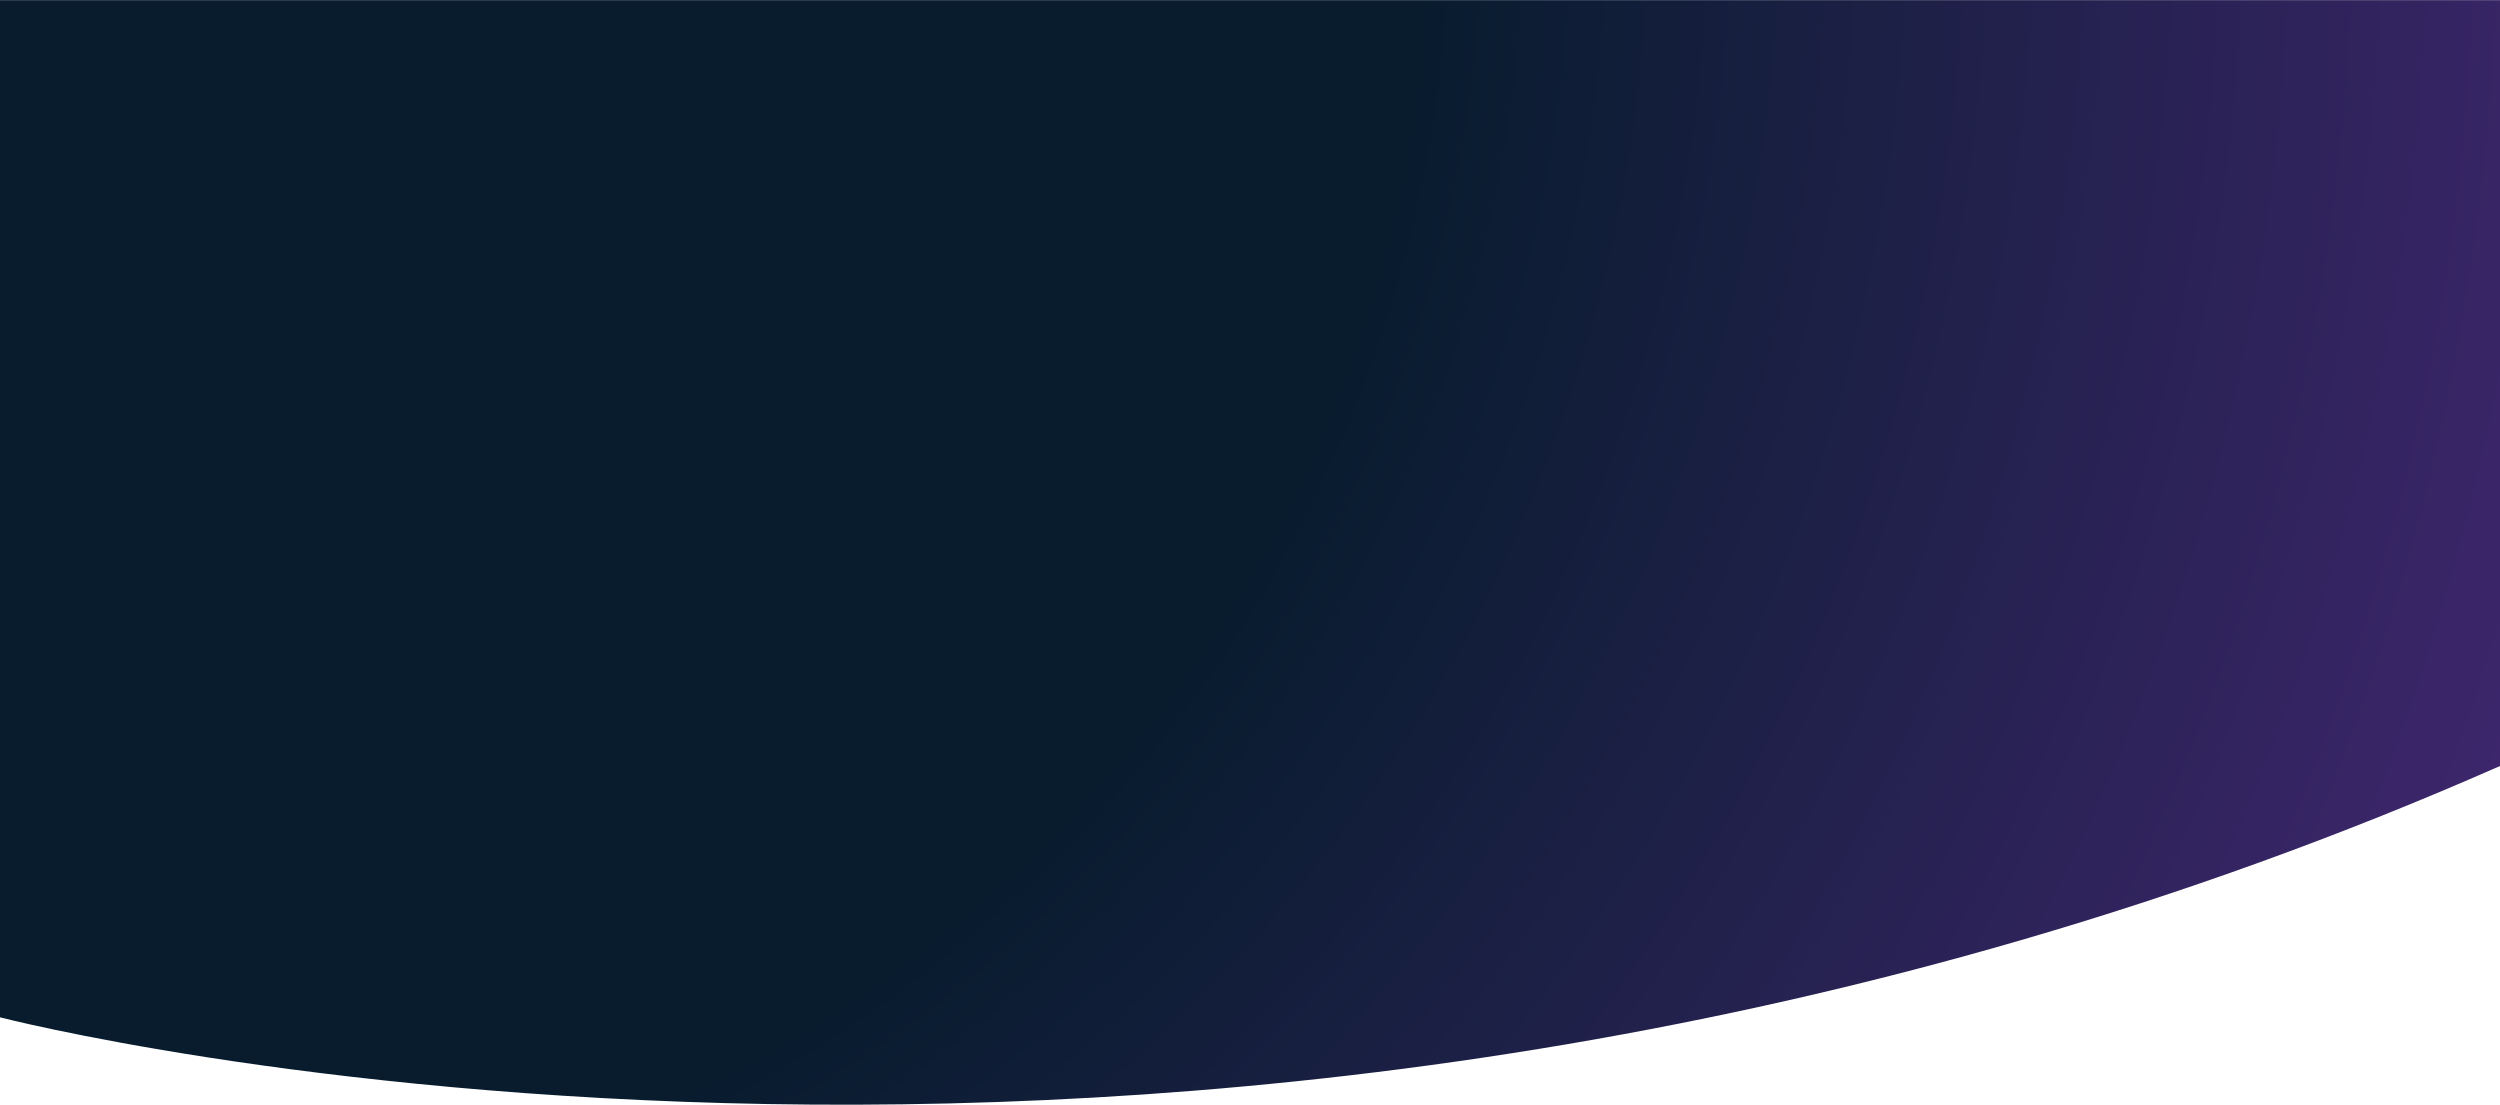 <svg width="1920" height="849" viewBox="0 0 1920 849" fill="none" xmlns="http://www.w3.org/2000/svg">
<path d="M1920 588.3C932.6 1023.3 0 781.3 0 781.3V0.1H1920V588.3Z" fill="url(#paint0_radial_4528_30)"/>
<defs>
<radialGradient id="paint0_radial_4528_30" cx="0" cy="0" r="1" gradientUnits="userSpaceOnUse" gradientTransform="translate(55.5 -68) rotate(25.71) scale(2906.77 2906.76)">
<stop offset="0.179" stop-color="#081C2E"/>
<stop offset="0.355" stop-color="#081C2E"/>
<stop offset="1" stop-color="#6E2FA5"/>
</radialGradient>
</defs>
</svg>
